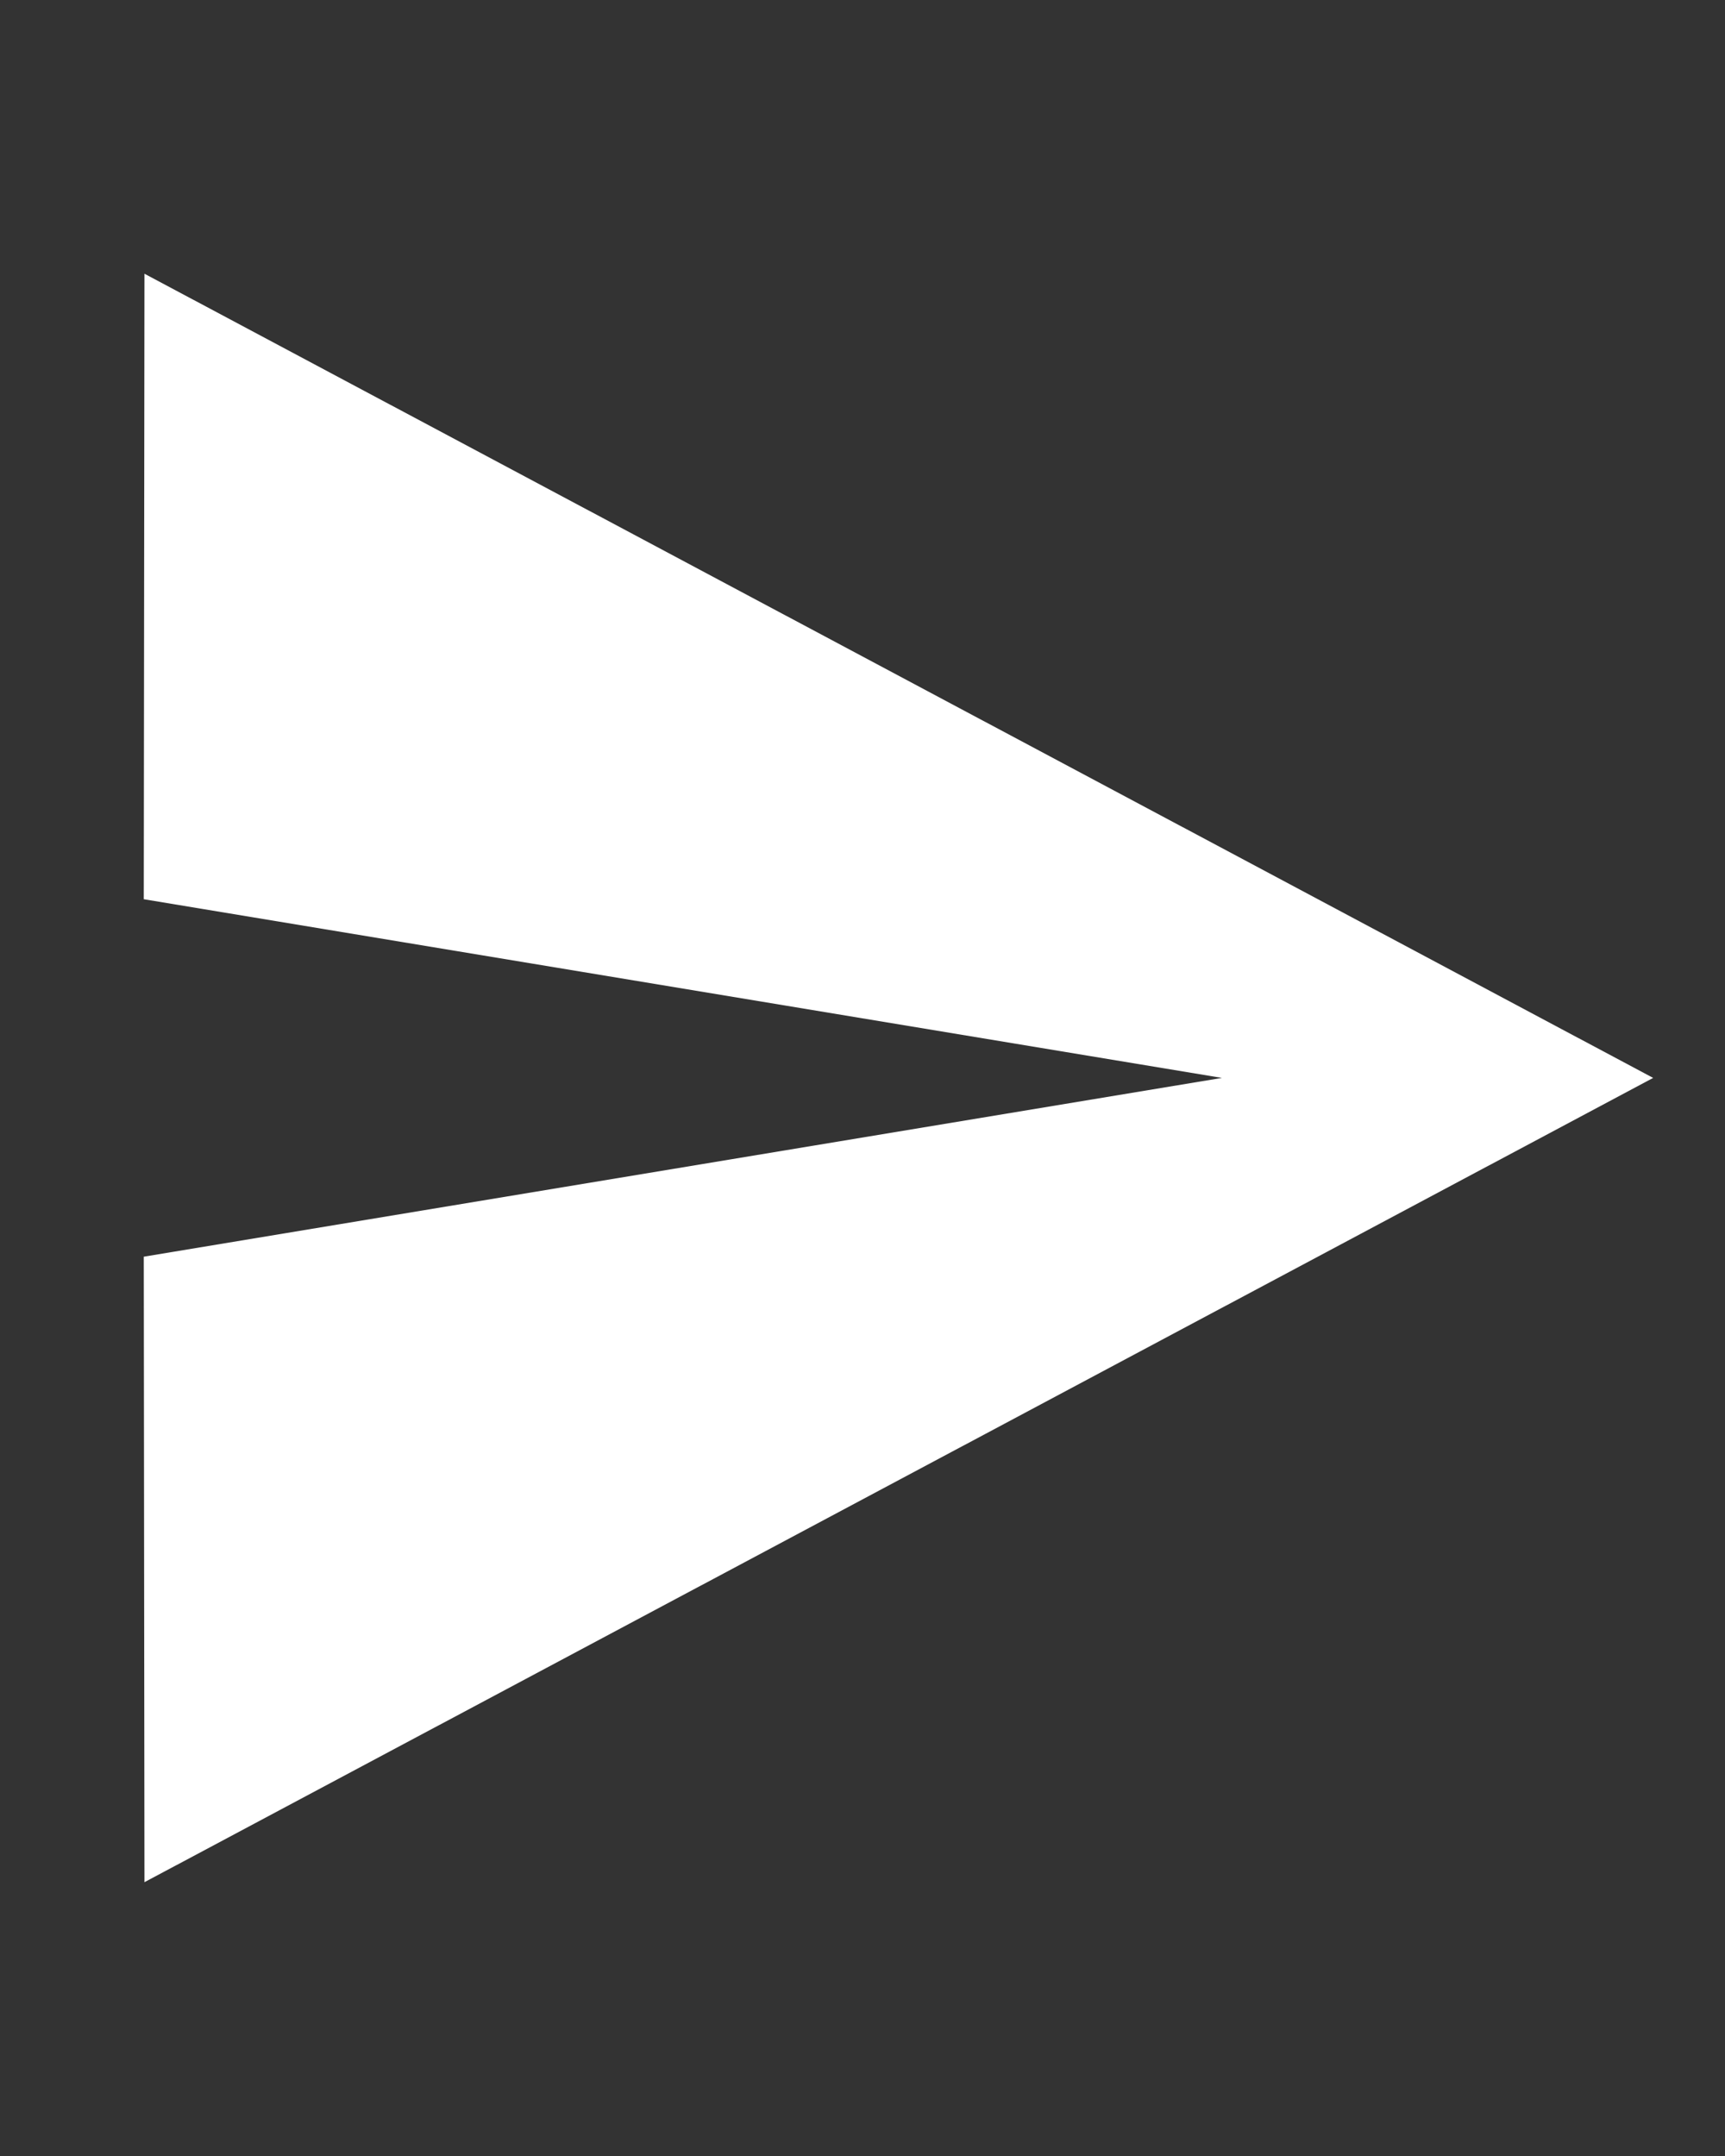 <svg width="20" height="25" viewBox="0 0 20 25" fill="none" xmlns="http://www.w3.org/2000/svg">
<rect x="0" y="0" width="20" height="25" fill="#333333" stroke="none"/>
<path d="M1.675 21.825L19.167 12.499L1.675 3.174L1.667 10.427L14.167 12.499L1.667 14.572L1.675 21.825Z" fill="white"/>
</svg>
